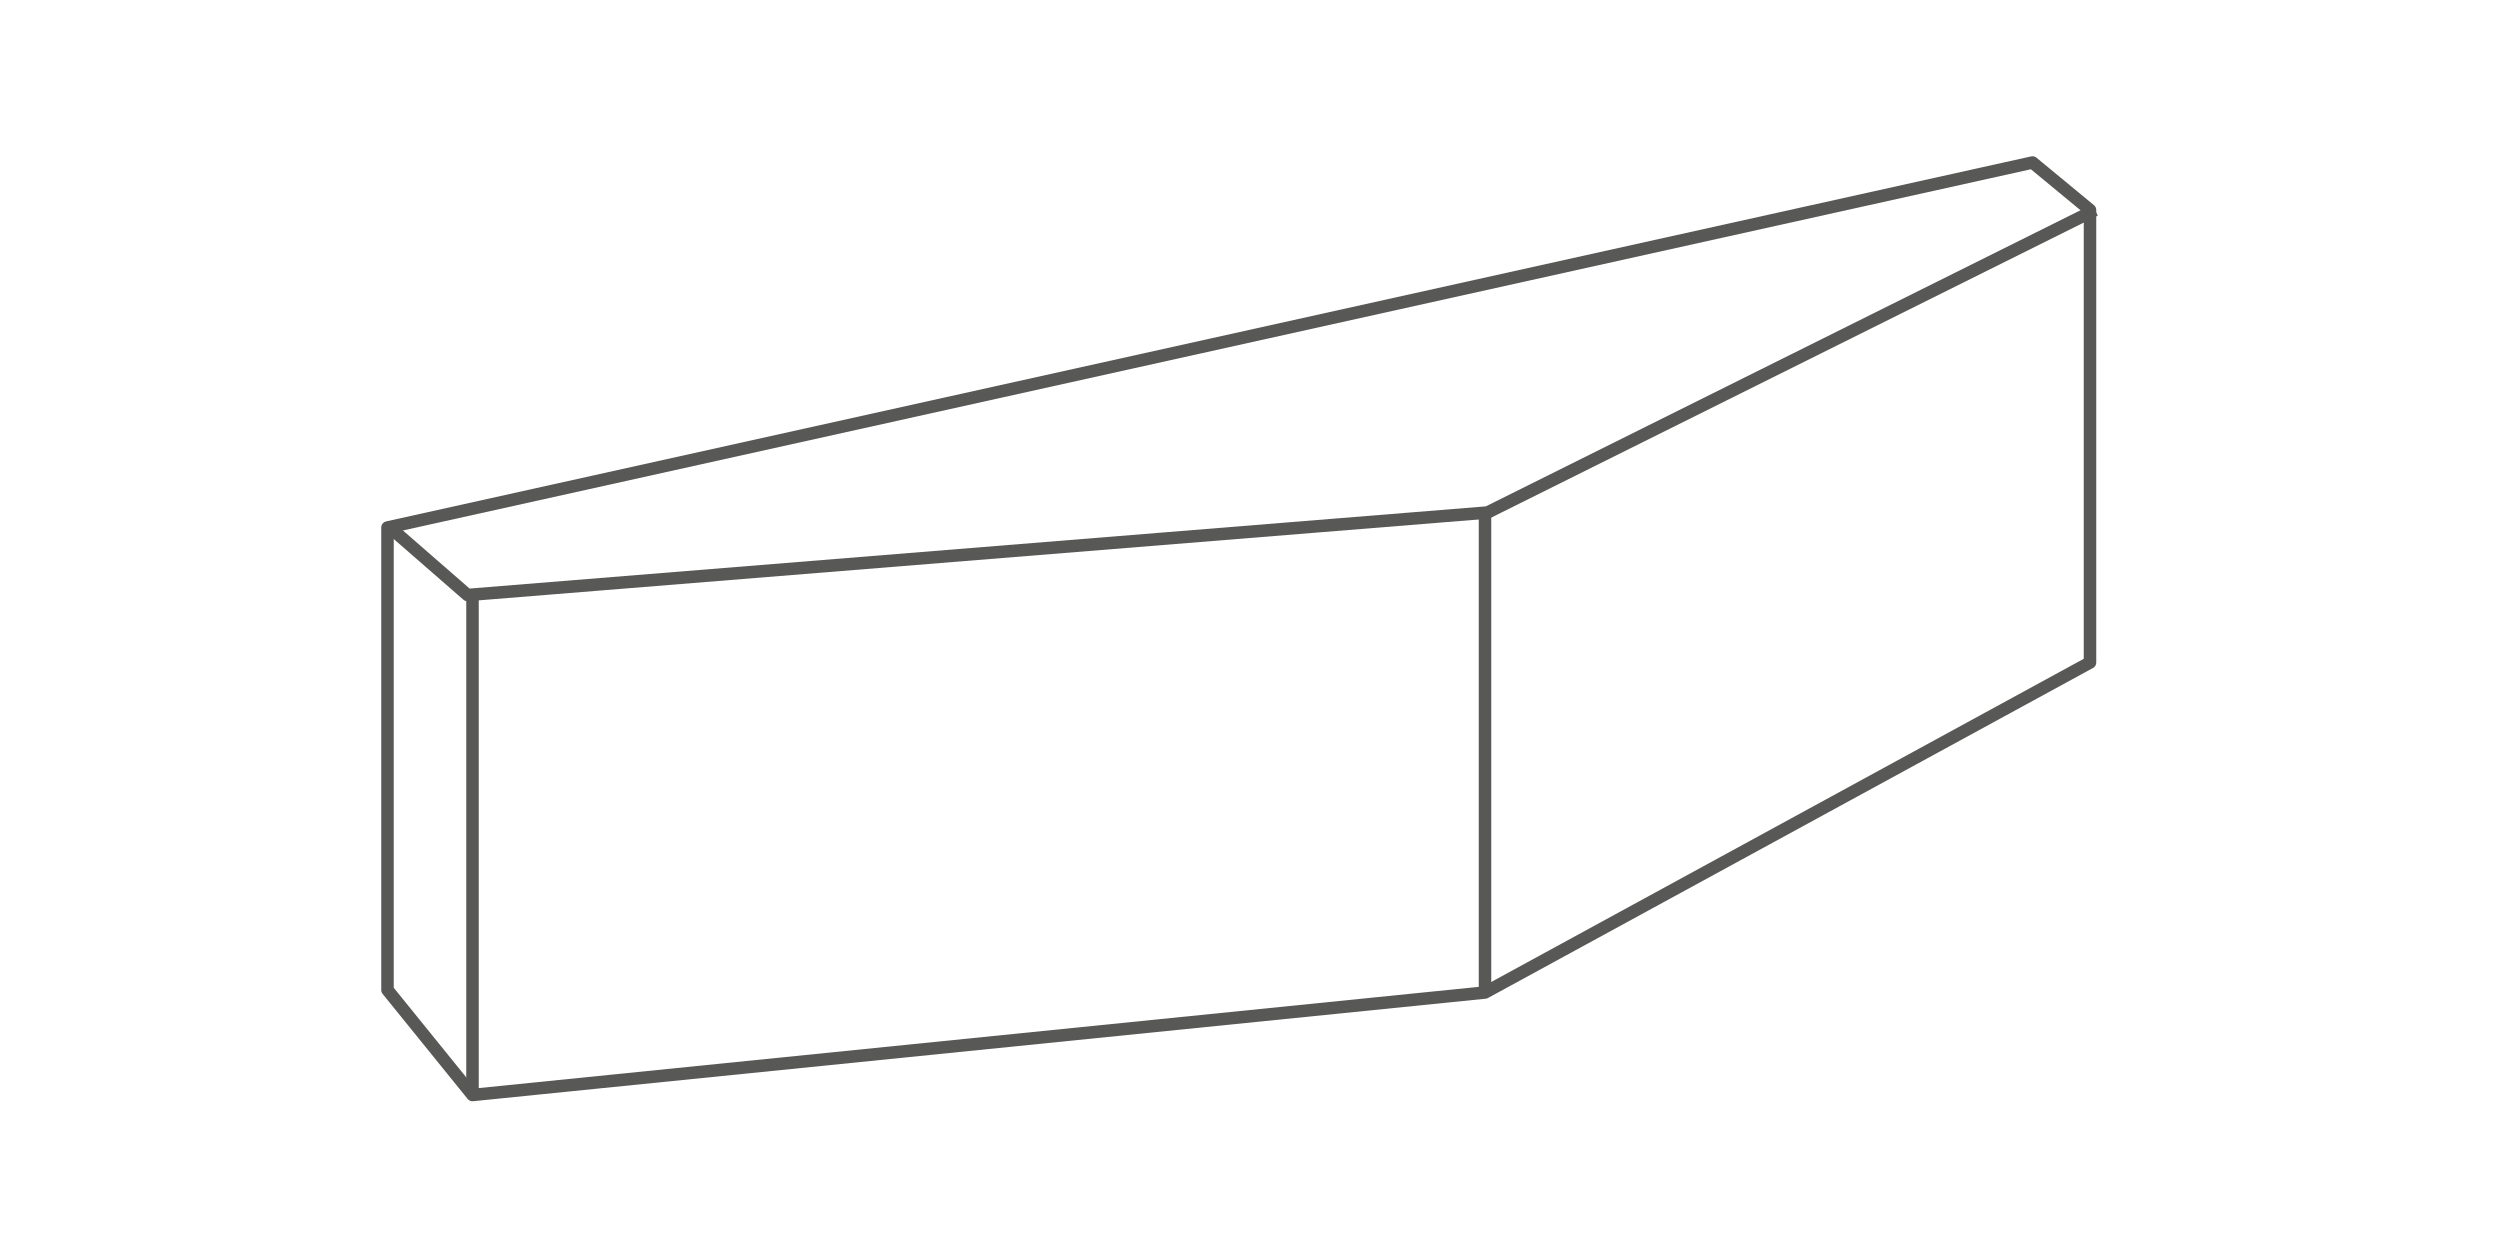 <?xml version="1.0" encoding="utf-8"?>
<!-- Generator: Adobe Illustrator 27.8.1, SVG Export Plug-In . SVG Version: 6.00 Build 0)  -->
<svg version="1.1" id="Calque_1" xmlns="http://www.w3.org/2000/svg" xmlns:xlink="http://www.w3.org/1999/xlink" x="0px" y="0px"
	 viewBox="0 0 100 50" style="enable-background:new 0 0 100 50;" xml:space="preserve">
<style type="text/css">
	.st0{fill:none;stroke:#585857;stroke-width:0.5;stroke-linejoin:round;stroke-miterlimit:10;}
</style>
<g>
	<polygon class="st0" points="15.5,21.1 15.5,39.6 18.9,43.8 59.4,39.7 83.6,26.5 83.6,8.4 81.3,6.5 	"/>
	<polyline class="st0" points="83.8,8.4 59.5,20.5 18.7,23.8 15.6,21.1 	"/>
	<line class="st0" x1="18.9" y1="24" x2="18.9" y2="43.8"/>
</g>
<line class="st0" x1="59.4" y1="20.6" x2="59.4" y2="39.6"/>
</svg>
